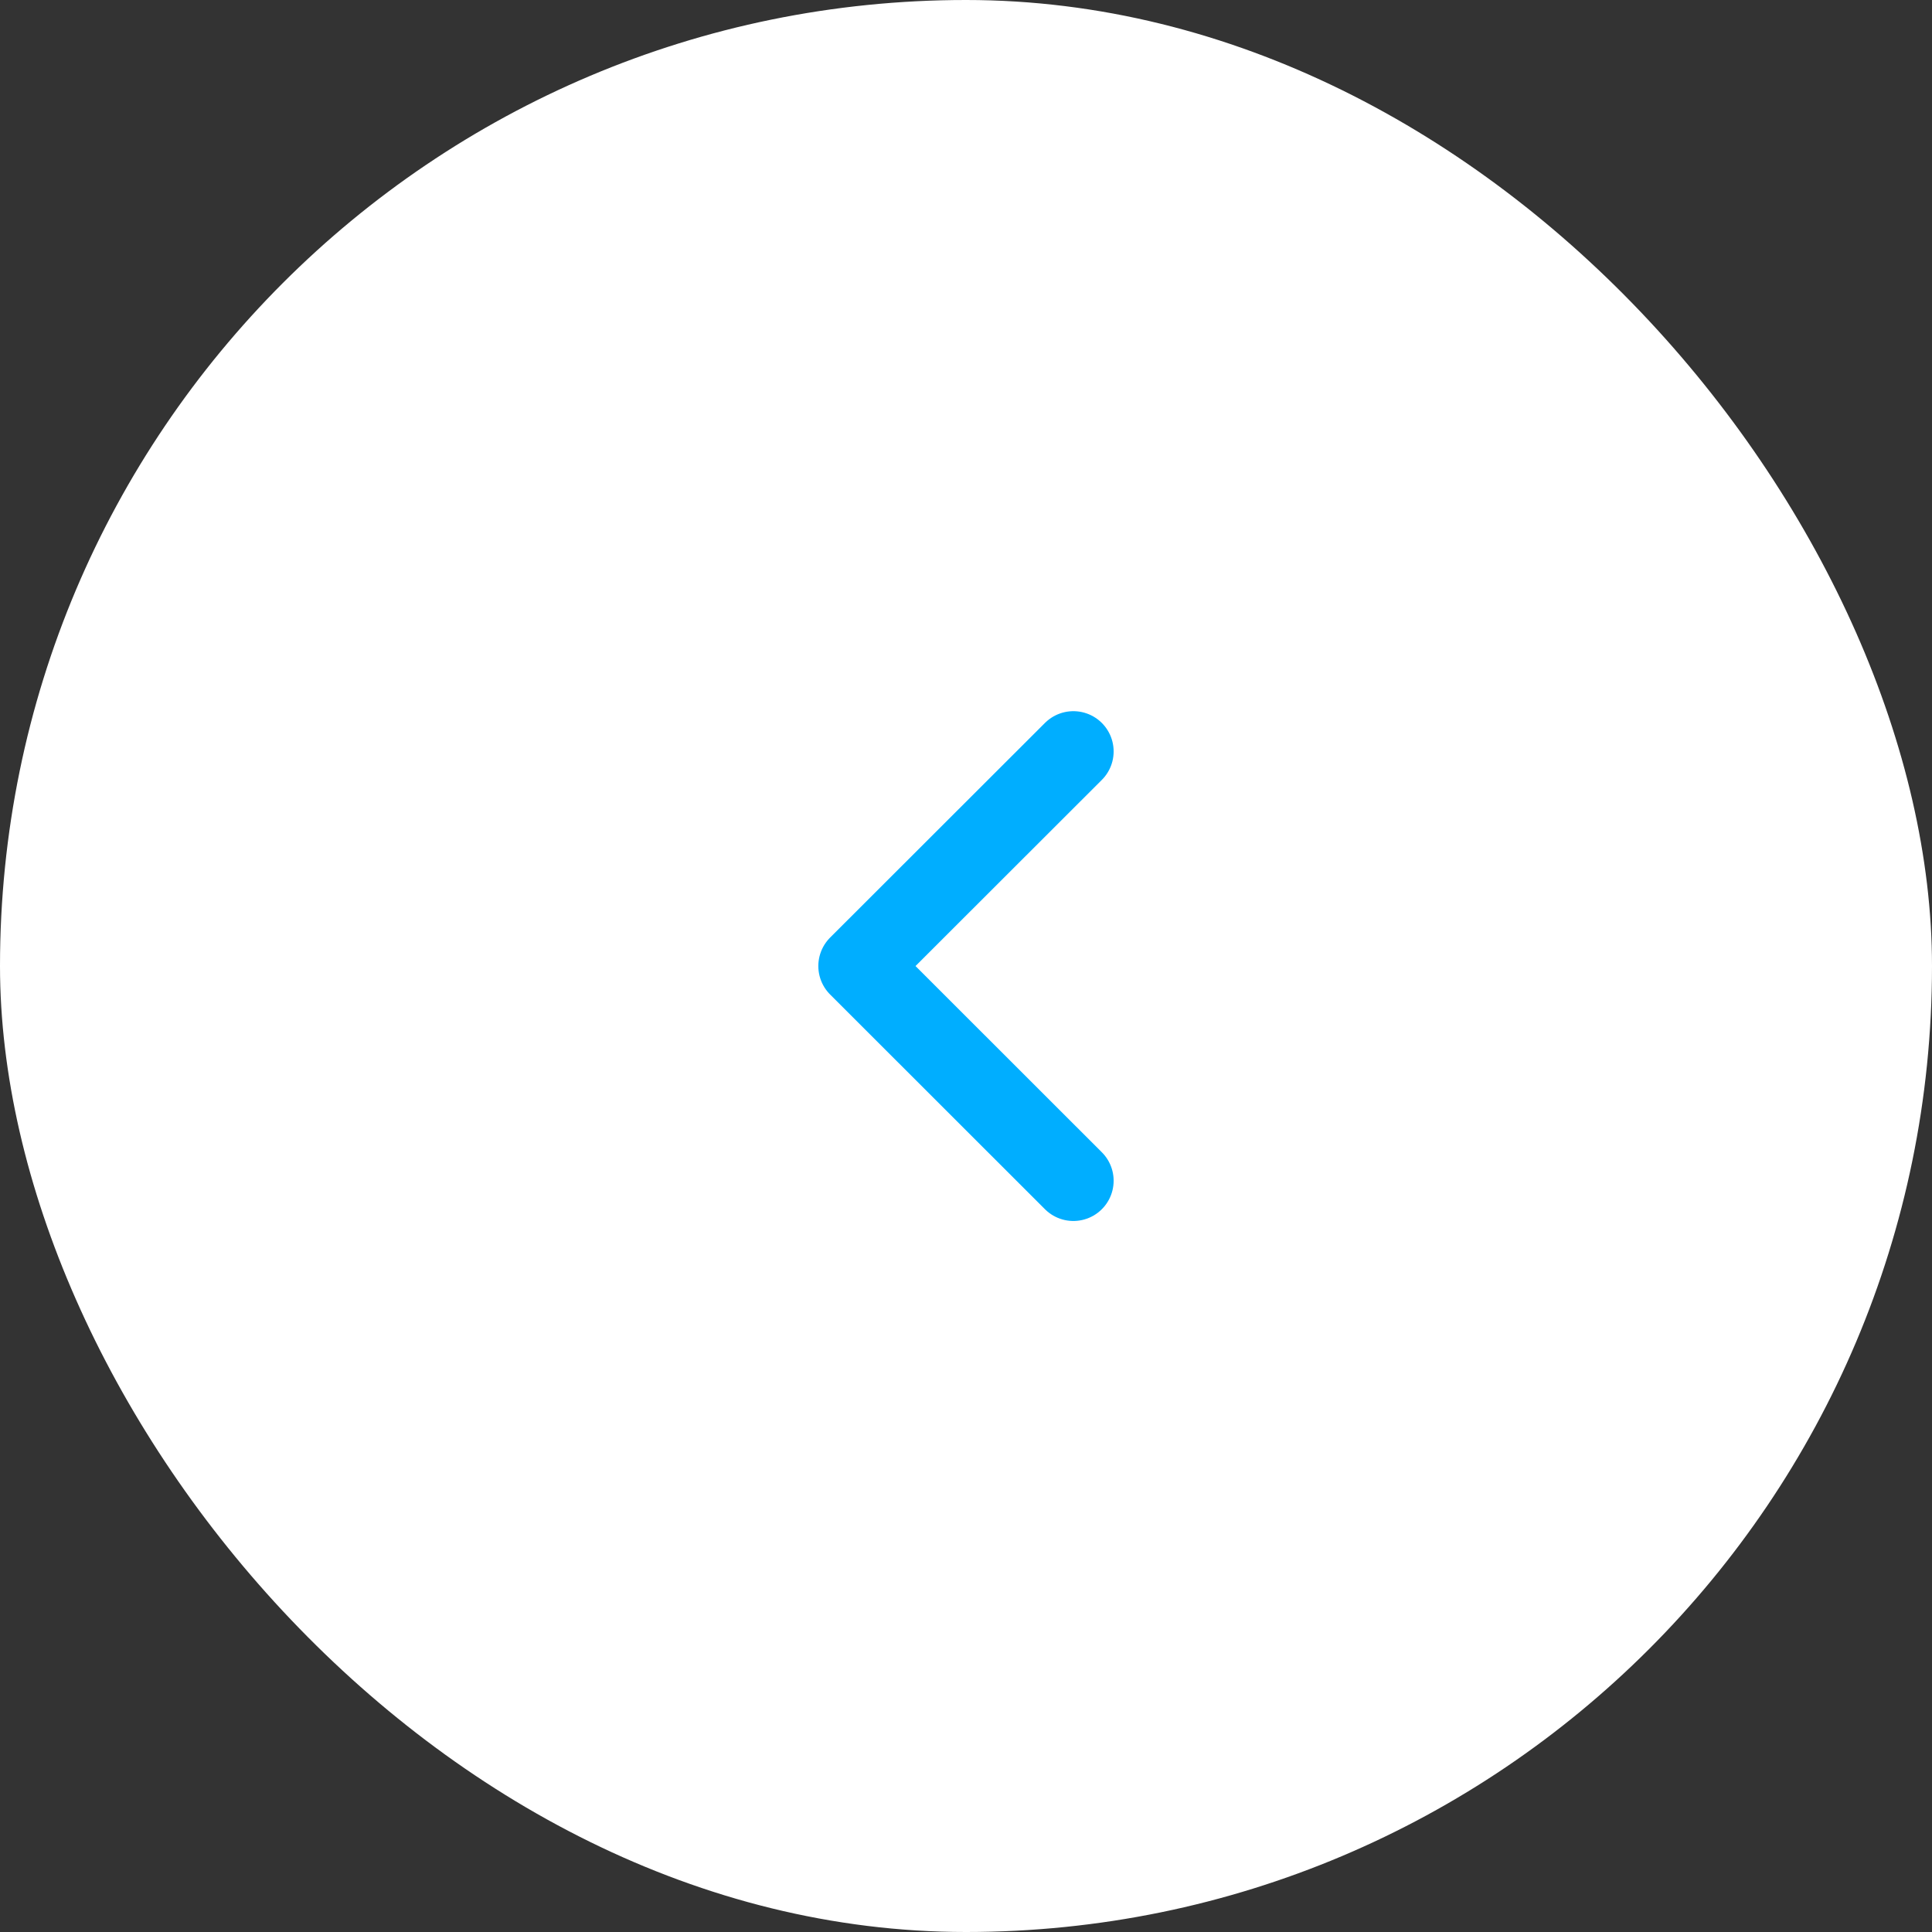 <?xml version="1.0" encoding="UTF-8" standalone="no"?>
<svg width="48px" height="48px" viewBox="0 0 48 48" version="1.1" xmlns="http://www.w3.org/2000/svg" xmlns:xlink="http://www.w3.org/1999/xlink">
    <rect x="0" y="0" width="48" height="48" fill="#333333" stroke="none"/>
    <!-- Generator: Sketch 47.1 (45422) - http://www.bohemiancoding.com/sketch -->
    <title>Arrow/Left</title>
    <desc>Created with Sketch.</desc>
    <defs></defs>
    <g id="Symbols" stroke="none" stroke-width="1" fill="none" fill-rule="evenodd">
        <g id="Design-System---UI-Extras" transform="translate(-256, -840)"></g>
        <g id="Arrow/Left">
            <rect id="Rectangle-4" fill="#FFFFFF" x="0" y="0" width="48" height="48" rx="24"></rect>
            <g id="icon/24/iconArrowL/Primary" transform="translate(16, 16)">
                <rect id="boundingBox" fill="#FFFFFF" opacity="0" x="0" y="0" width="16" height="16"></rect>
                <g id="icon" stroke-width="1" transform="translate(4.667, 2.667)" stroke-linecap="round" stroke="#00AEFF" stroke-linejoin="round">
                    <polyline id="Path" stroke-width="2" points="6.001 10.668 0.664 5.334 6.001 0.002 6.001 0.002"></polyline>
                </g>
            </g>
        </g>
    </g>
</svg>